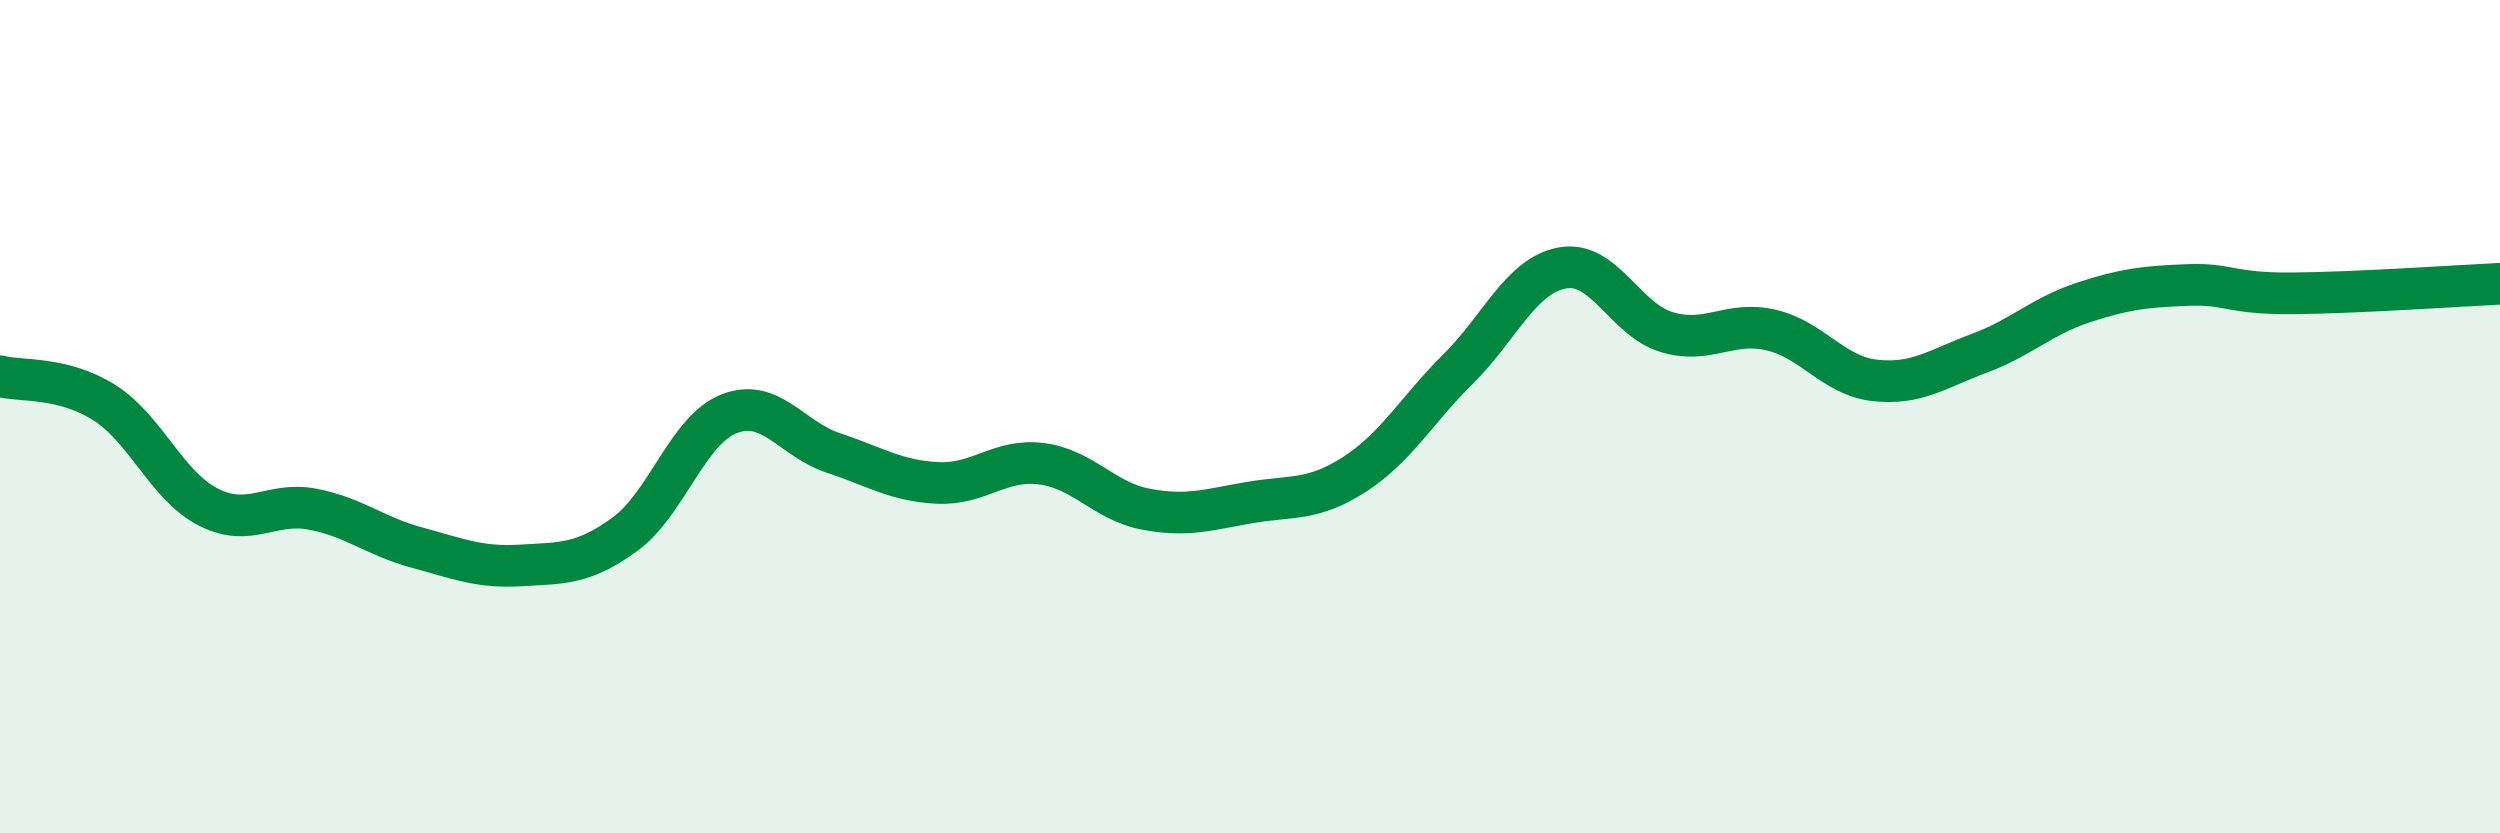 
    <svg width="60" height="20" viewBox="0 0 60 20" xmlns="http://www.w3.org/2000/svg">
      <path
        d="M 0,9.03 C 0.5,9.16 1.5,9.03 2.5,9.66 C 3.5,10.29 4,11.66 5,12.17 C 6,12.68 6.5,12.03 7.5,12.22 C 8.5,12.41 9,12.87 10,13.14 C 11,13.41 11.5,13.63 12.5,13.57 C 13.5,13.51 14,13.55 15,12.82 C 16,12.09 16.5,10.32 17.5,9.93 C 18.5,9.54 19,10.54 20,10.87 C 21,11.2 21.5,11.54 22.5,11.59 C 23.5,11.64 24,11 25,11.13 C 26,11.26 26.5,12.03 27.5,12.22 C 28.5,12.41 29,12.23 30,12.06 C 31,11.89 31.5,12.03 32.5,11.39 C 33.5,10.75 34,9.84 35,8.85 C 36,7.86 36.5,6.61 37.5,6.43 C 38.5,6.25 39,7.67 40,7.97 C 41,8.27 41.5,7.69 42.5,7.92 C 43.5,8.15 44,9.02 45,9.13 C 46,9.24 46.5,8.85 47.5,8.48 C 48.5,8.11 49,7.59 50,7.26 C 51,6.93 51.5,6.88 52.5,6.84 C 53.5,6.8 53.5,7.05 55,7.04 C 56.5,7.03 59,6.86 60,6.81L60 20L0 20Z"
        fill="#008740"
        opacity="0.1"
        stroke-linecap="round"
        stroke-linejoin="round"
      />
      <path
        d="M 0,9.03 C 0.5,9.16 1.5,9.03 2.5,9.66 C 3.5,10.29 4,11.66 5,12.17 C 6,12.68 6.5,12.03 7.5,12.22 C 8.5,12.41 9,12.87 10,13.14 C 11,13.41 11.5,13.63 12.5,13.57 C 13.5,13.51 14,13.55 15,12.82 C 16,12.09 16.5,10.32 17.5,9.93 C 18.5,9.54 19,10.54 20,10.87 C 21,11.2 21.5,11.54 22.5,11.59 C 23.5,11.64 24,11 25,11.13 C 26,11.26 26.5,12.03 27.5,12.22 C 28.5,12.41 29,12.23 30,12.06 C 31,11.89 31.5,12.03 32.5,11.39 C 33.5,10.75 34,9.84 35,8.85 C 36,7.86 36.5,6.61 37.5,6.43 C 38.5,6.25 39,7.67 40,7.97 C 41,8.27 41.5,7.69 42.5,7.92 C 43.5,8.15 44,9.02 45,9.13 C 46,9.24 46.5,8.85 47.5,8.48 C 48.5,8.11 49,7.59 50,7.26 C 51,6.93 51.5,6.88 52.5,6.84 C 53.5,6.8 53.5,7.05 55,7.04 C 56.5,7.03 59,6.86 60,6.81"
        stroke="#008740"
        stroke-width="1"
        fill="none"
        stroke-linecap="round"
        stroke-linejoin="round"
      />
    </svg>
  